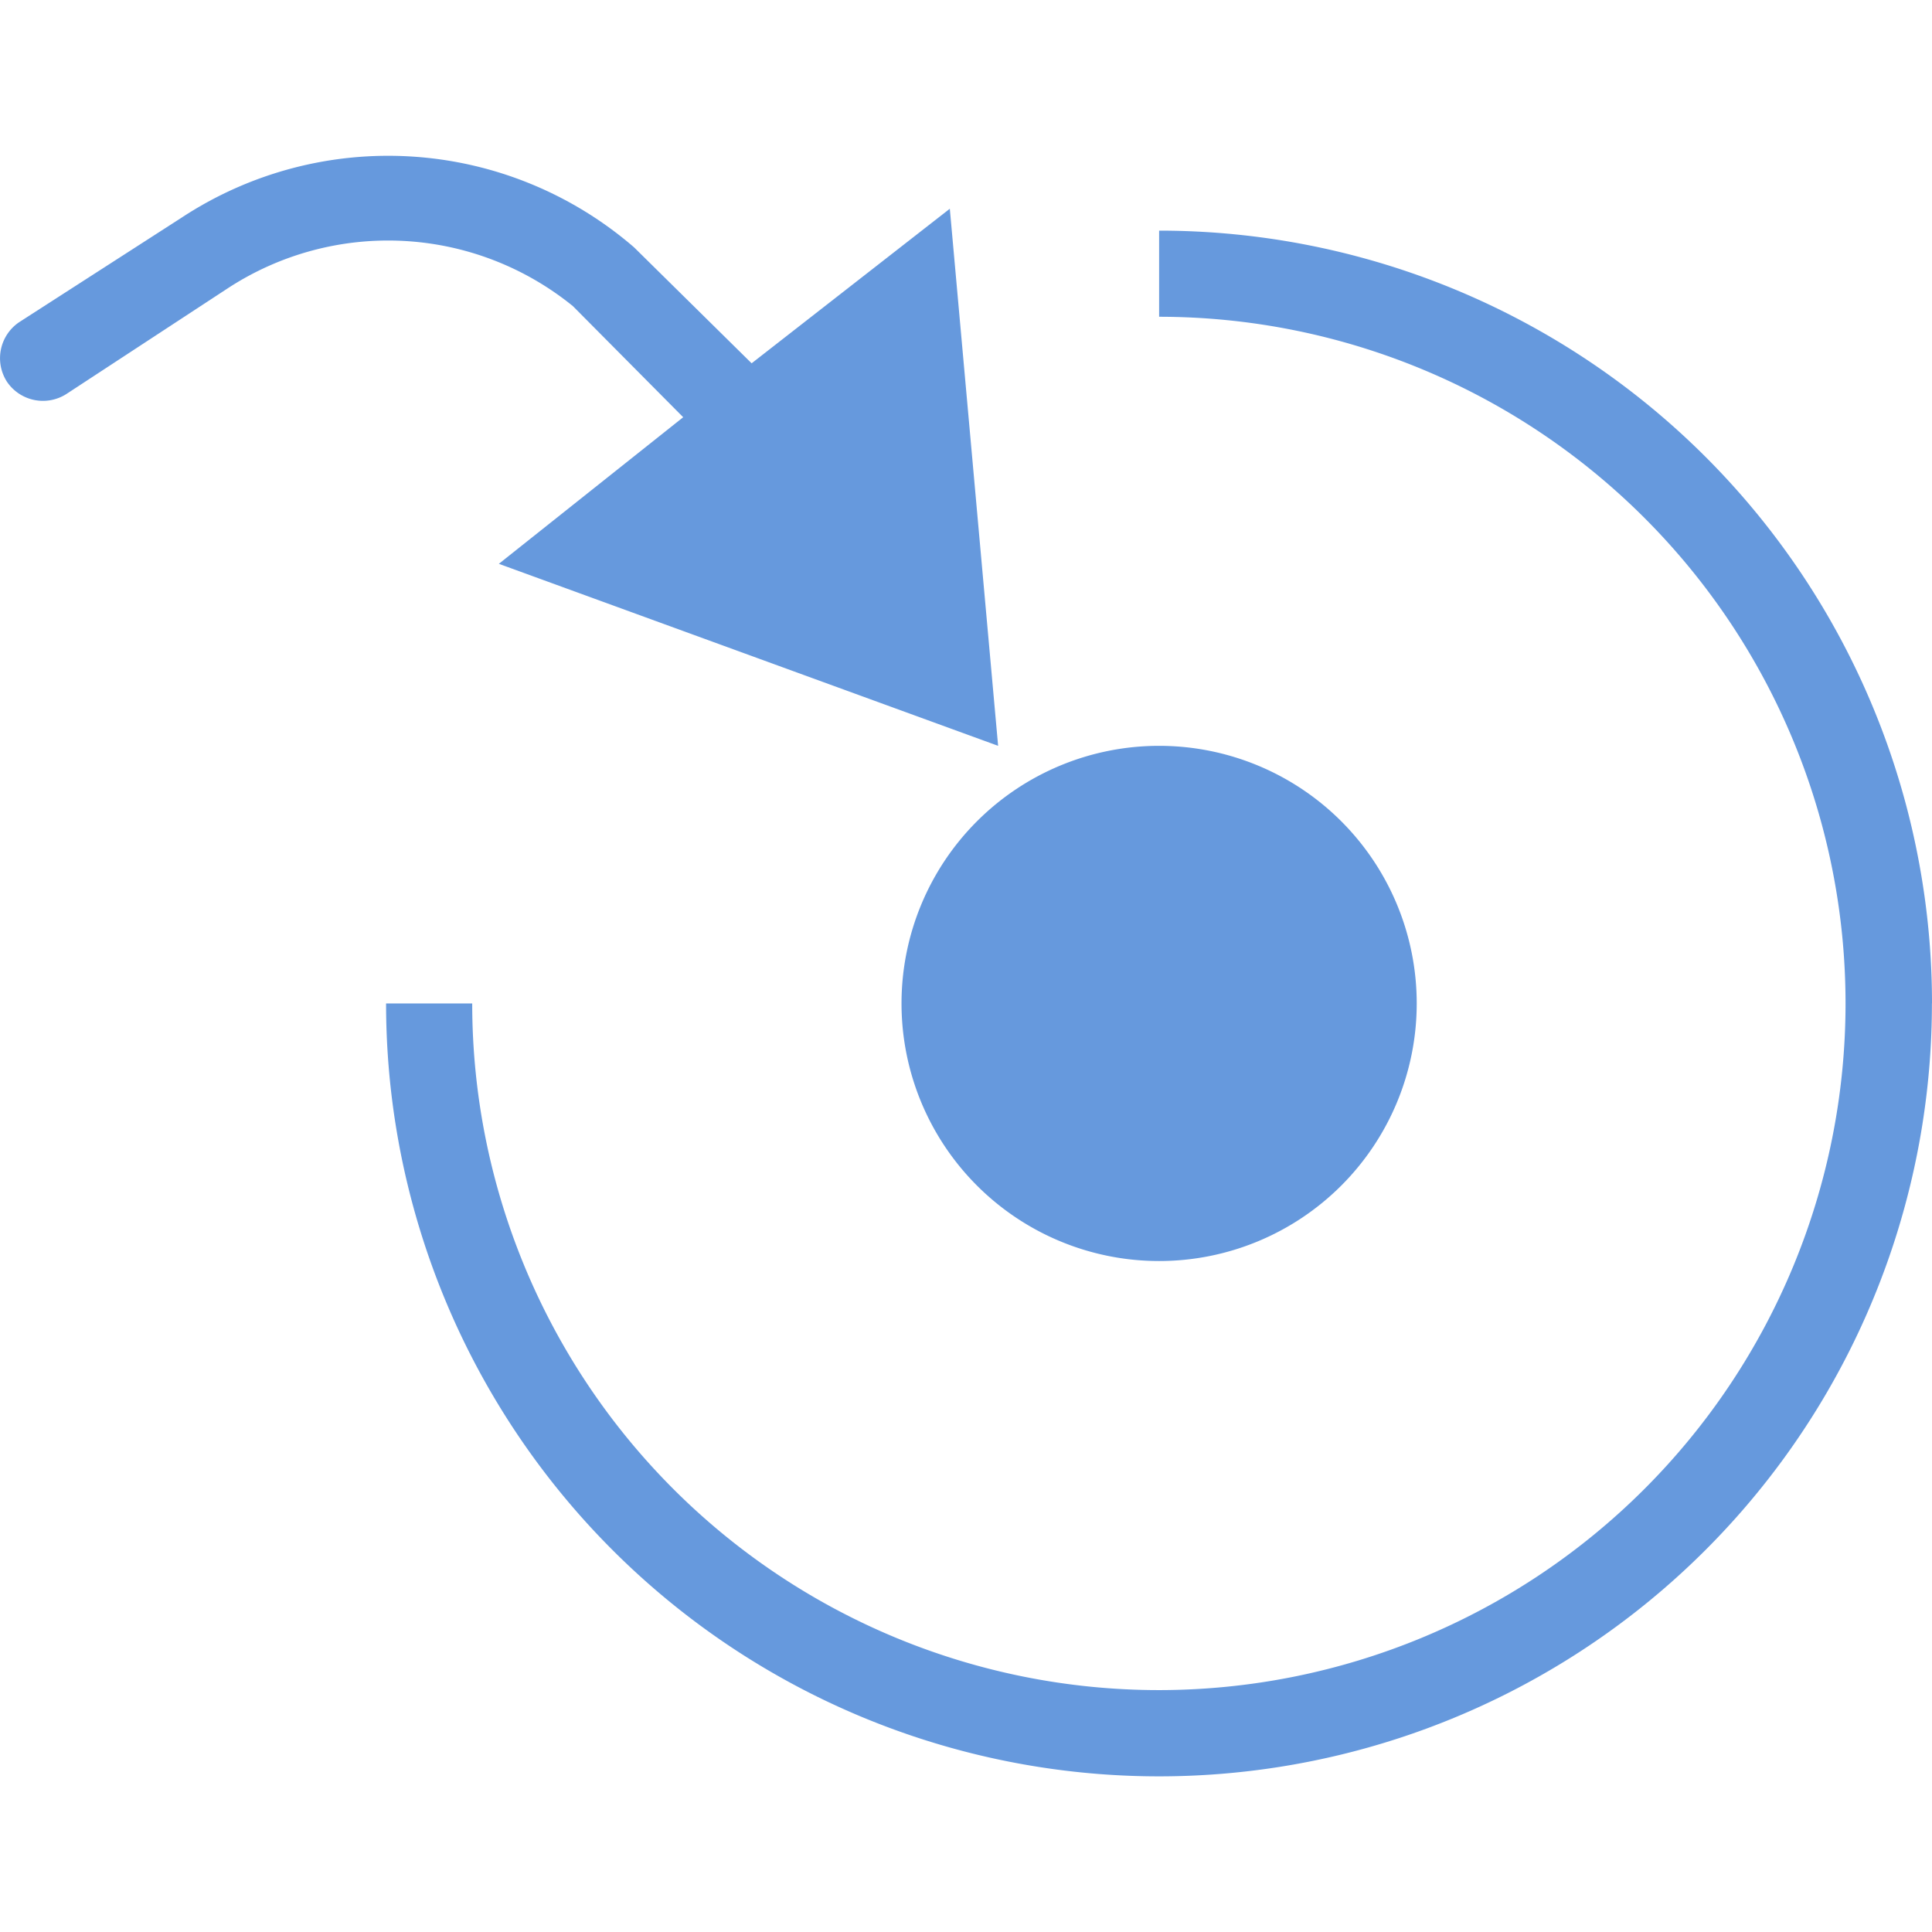 <svg role="img" width="32px" height="32px" viewBox="0 0 24 24" xmlns="http://www.w3.org/2000/svg"><title>ABB RobotStudio</title><path fill="#69d84" d="M23.999 12.465a9.601 9.601 0 01-19.203 0h1.07a8.53 8.53 0 108.533-8.53v-1.07A9.6 9.6 0 0124 12.463zm-9.6-3.2a3.2 3.2 0 103.2 3.2 3.2 3.2 0 00-3.2-3.2zm-2 0l-.6-6.672-2.462 1.92-1.46-1.44a4.67 4.67 0 00-5.62-.37l-2.02 1.3a.54.54 0 00-.15.74.54.54 0 00.74.15l2-1.31a3.64 3.64 0 014.29.22l1.37 1.38-2.29 1.821z"/></svg>